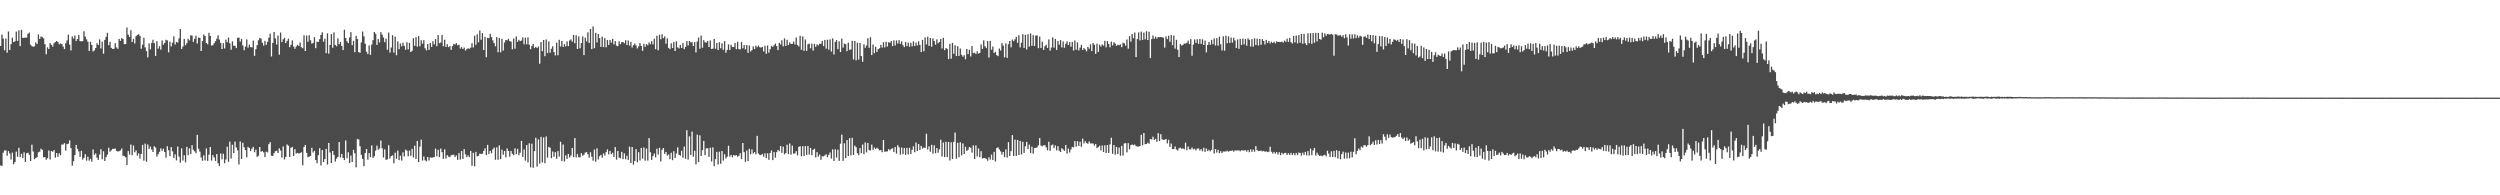 <svg xmlns="http://www.w3.org/2000/svg" width="1920" height="150"><path d="M0 35.317h1v91.713H0zM1 26.510h1v100.932H1zM2 29.647h1v87.602H2zM3 38.529h1v76.969H3zM4 29.575h1v85.980H4zM5 40.474h1v79.118H5zM6 24.144h1v91.907H6zM7 38.410h1v79.496H7zM8 33.905h1v88.609H8zM9 28.950h1v88.251H9zM10 32.295h1v93.847H10zM11 31.733h1v92.782H11zM12 24.202h1v92.220H12zM13 31.379h1v88.937H13zM14 23.332h1v90.215H14zM15 35.454h1v85.245H15zM16 22.838h1v95.240H16zM17 29.137h1v92.138H17zM18 29.041h1v87.940H18zM19 28.839h1v95.498H19zM20 28.939h1v88.801H20zM21 25.969h1v91.268H21zM22 25.013h1v93.872H22zM23 34.237h1v89.433H23zM24 35.433h1v75.653H24zM25 35.910h1v80.463H25zM26 35.532h1v86.727H26zM27 32.538h1v88.798H27zM28 33.817h1v86.883H28zM29 26.446h1v90.526H29zM30 29.913h1v86.576H30zM31 27.999h1v86.161H31zM32 28.526h1v86.521H32zM33 29.513h1v91.319H33zM34 33.912h1v86.729H34zM35 41.698h1v80.956H35zM36 36.342h1v85.138H36zM37 37.706h1v77.874H37zM38 33.083h1v89.411H38zM39 34.470h1v81.523H39zM40 35.802h1v80.799H40zM41 33.312h1v81.998H41zM42 32.302h1v88.715H42zM43 31.510h1v86.058H43zM44 32.381h1v88.142H44zM45 33.986h1v83.772H45zM46 33.387h1v85.853H46zM47 33.819h1v77.214H47zM48 35.694h1v75.279H48zM49 37.703h1v72.219H49zM50 33.251h1v82.418H50zM51 31.010h1v79.664H51zM52 26.628h1v83.732H52zM53 34.267h1v73.489H53zM54 38.760h1v75.018H54zM55 27.959h1v99.319H55zM56 29.667h1v94.164H56zM57 27.279h1v91.847H57zM58 31.555h1v79.732H58zM59 29.987h1v84.323H59zM60 26.827h1v89.443H60zM61 31.546h1v88.902H61zM62 31.787h1v84.091H62zM63 31.554h1v91.001H63zM64 23.997h1v97.222H64zM65 28.112h1v90.248H65zM66 30.271h1v93.134H66zM67 31.985h1v88.350H67zM68 39.092h1v84.312H68zM69 32.086h1v89.861H69zM70 34.520h1v89.610H70zM71 39.530h1v75.246H71zM72 38.687h1v80.200H72zM73 36.863h1v80.998H73zM74 33.251h1v87.858H74zM75 34.554h1v88.254H75zM76 30.238h1v88.442H76zM77 37.207h1v77.418H77zM78 31.974h1v90.362H78zM79 41.203h1v74.950H79zM80 30.605h1v93.056H80zM81 28.282h1v92.350H81zM82 25.209h1v93.522H82zM83 34.690h1v78.750H83zM84 32.108h1v84.414H84zM85 36.758h1v78.707H85zM86 37.599h1v76.717H86zM87 37.417h1v76.967H87zM88 33.159h1v80.881H88zM89 36.398h1v79.463H89zM90 37.473h1v78.890H90zM91 29.871h1v86.247H91zM92 31.361h1v84.149H92zM93 29.220h1v84.858H93zM94 29.990h1v89.638H94zM95 33.892h1v86.052H95zM96 33.918h1v86.790H96zM97 21.161h1v105.599H97zM98 26.618h1v89.395H98zM99 28.373h1v90.313H99zM100 23.268h1v87.742H100zM101 32.185h1v86.998H101zM102 29.935h1v81.820H102zM103 33.401h1v83.561H103zM104 27.772h1v87.791H104zM105 26.825h1v92.673H105zM106 26.293h1v91.475H106zM107 27.478h1v94.326H107zM108 37.414h1v80.826H108zM109 34.277h1v76.960H109zM110 28.969h1v94.402H110zM111 36.355h1v73.923H111zM112 39.269h1v84.968H112zM113 44.068h1v66.901H113zM114 33.346h1v81.085H114zM115 37.909h1v74.640H115zM116 33.058h1v81.722H116zM117 30.499h1v86.259H117zM118 33.161h1v79.125H118zM119 42.901h1v70.404H119zM120 31.654h1v88.687H120zM121 37.315h1v81.179H121zM122 35.444h1v81.137H122zM123 38.138h1v75.836H123zM124 31.095h1v84.697H124zM125 34.277h1v79.924H125zM126 32.960h1v83.835H126zM127 30.560h1v90.547H127zM128 31.051h1v81.301H128zM129 40.169h1v75.246H129zM130 32.035h1v87.822H130zM131 35.688h1v77.273H131zM132 32.739h1v83.460H132zM133 27.882h1v93.536H133zM134 34.193h1v84.332H134zM135 32.217h1v90.985H135zM136 32.695h1v79.914H136zM137 29.499h1v90.768H137zM138 22.271h1v102.650H138zM139 37.590h1v76.377H139zM140 35.737h1v87.548H140zM141 29.895h1v89.314H141zM142 34.695h1v90.022H142zM143 33.172h1v79.560H143zM144 29.798h1v89.405H144zM145 31.038h1v82.910H145zM146 27.116h1v91.272H146zM147 27.337h1v84.190H147zM148 32.154h1v82.902H148zM149 29.799h1v86.498H149zM150 27.389h1v90.256H150zM151 33.383h1v70.194H151zM152 28.826h1v85.416H152zM153 29.106h1v87.331H153zM154 39.157h1v81.783H154zM155 31.605h1v91.859H155zM156 26.479h1v92.811H156zM157 27.676h1v95.554H157zM158 33.021h1v81.015H158zM159 34.016h1v89.522H159zM160 25.202h1v93.557H160zM161 27.610h1v85.277H161zM162 35.043h1v88.301H162zM163 34.683h1v84.482H163zM164 33.162h1v87.775H164zM165 31.629h1v91.951H165zM166 29.761h1v88.585H166zM167 27.098h1v98.228H167zM168 30.409h1v96.992H168zM169 32.981h1v84.867H169zM170 37.657h1v84.711H170zM171 33.153h1v84.930H171zM172 37.202h1v88.189H172zM173 30.458h1v92.004H173zM174 32.460h1v80.163H174zM175 28.821h1v95.380H175zM176 33.304h1v75.441H176zM177 38.194h1v83.543H177zM178 31.812h1v79.331H178zM179 35.141h1v82.409H179zM180 35.166h1v73.510H180zM181 36.990h1v76.306H181zM182 29.104h1v86.422H182zM183 28.816h1v97.493H183zM184 31.925h1v76.713H184zM185 29.843h1v92.234H185zM186 34.925h1v74.675H186zM187 38.589h1v74.576H187zM188 35.779h1v79.487H188zM189 30.235h1v90.606H189zM190 36.594h1v76.183H190zM191 34.306h1v79.349H191zM192 36.158h1v79.878H192zM193 36.393h1v77.781H193zM194 31.204h1v81.665H194zM195 42.868h1v74.093H195zM196 37.711h1v77.210H196zM197 34.639h1v85.846H197zM198 30.914h1v88.641H198zM199 29.116h1v83.776H199zM200 29.713h1v86.787H200zM201 32.816h1v83.273H201zM202 35.032h1v82.019H202zM203 31.335h1v89.315H203zM204 34.404h1v82.089H204zM205 32.111h1v84.975H205zM206 28.990h1v81.750H206zM207 25.791h1v83.403H207zM208 43.364h1v76.174H208zM209 32.954h1v86.849H209zM210 24.596h1v93.038H210zM211 29.530h1v86.607H211zM212 34.204h1v81.503H212zM213 27.322h1v90.145H213zM214 41.965h1v71.956H214zM215 24.986h1v90.606H215zM216 32.298h1v88.676H216zM217 30.196h1v82.230H217zM218 29.004h1v93.474H218zM219 33.080h1v87.406H219zM220 31.397h1v79.567H220zM221 29.630h1v82.260H221zM222 36.264h1v84.335H222zM223 34.426h1v79.106H223zM224 31.013h1v81.828H224zM225 35.755h1v84.078H225zM226 37.503h1v77.090H226zM227 35.663h1v82.312H227zM228 34.385h1v83.019H228zM229 35.331h1v82.671H229zM230 32.601h1v84.906H230zM231 36.300h1v80.635H231zM232 37.084h1v89.890H232zM233 27.114h1v85.802H233zM234 39.164h1v72.156H234zM235 27.295h1v90.050H235zM236 32.121h1v88.590H236zM237 27.069h1v93.182H237zM238 30.911h1v88.805H238zM239 33.537h1v79.978H239zM240 32.897h1v84.232H240zM241 28.562h1v87.309H241zM242 36.995h1v85.909H242zM243 32.076h1v93.253H243zM244 32.200h1v86.937H244zM245 30.099h1v83.774H245zM246 26.816h1v100.223H246zM247 24.764h1v90.505H247zM248 32.051h1v92.356H248zM249 29.704h1v92.471H249zM250 40.798h1v73.554H250zM251 25.624h1v100.738H251zM252 41.218h1v68.578H252zM253 34.526h1v82.626H253zM254 26.151h1v99.044H254zM255 36.678h1v79.289H255zM256 24.896h1v94.115H256zM257 34.481h1v89.601H257zM258 35.461h1v86.322H258zM259 29.480h1v91.034H259zM260 33.938h1v75.153H260zM261 32.238h1v88.624H261zM262 35.278h1v82.936H262zM263 38.475h1v82.821H263zM264 22.832h1v100.164H264zM265 29.192h1v78.674H265zM266 31.773h1v89.710H266zM267 33.064h1v83.894H267zM268 28.779h1v96.428H268zM269 24.715h1v94.805H269zM270 34.688h1v89.718H270zM271 31.370h1v83.752H271zM272 40.094h1v77.627H272zM273 27.547h1v100.962H273zM274 29.983h1v76.710H274zM275 40.011h1v67.154H275zM276 40.525h1v71.883H276zM277 32.538h1v86.405H277zM278 24.225h1v97.822H278zM279 27.894h1v99.748H279zM280 33.578h1v83.933H280zM281 39.719h1v74.721H281zM282 41.535h1v81.090H282zM283 34.865h1v82.703H283zM284 42.090h1v78.667H284zM285 34.222h1v77.420H285zM286 30.887h1v90.361H286zM287 24.516h1v95.504H287zM288 25.931h1v89.806H288zM289 34.506h1v77.301H289zM290 30.016h1v84.974H290zM291 32.549h1v81.476H291zM292 24.693h1v83.247H292zM293 26.667h1v87.312H293zM294 28.845h1v92.107H294zM295 32.405h1v82.327H295zM296 29.724h1v93.044H296zM297 38.227h1v84.141H297zM298 24.978h1v86.513H298zM299 40.393h1v81.295H299zM300 36.516h1v83.337H300zM301 27.021h1v92.254H301zM302 40.413h1v84.979H302zM303 28.129h1v89.174H303zM304 42.405h1v79.586H304zM305 31.776h1v83.880H305zM306 37.772h1v85.279H306zM307 33.390h1v86.177H307zM308 35.601h1v87.764H308zM309 32.842h1v84.196H309zM310 35.266h1v84.964H310zM311 38.264h1v76.694H311zM312 32.448h1v83.242H312zM313 37.885h1v82.187H313zM314 32.916h1v82.767H314zM315 39.956h1v79.686H315zM316 39.022h1v75.253H316zM317 29.314h1v91.595H317zM318 35.156h1v76.780H318zM319 28.570h1v93.568H319zM320 35.866h1v72.434H320zM321 27.678h1v96.790H321zM322 35.527h1v77.044H322zM323 30.886h1v76.308H323zM324 33.541h1v89.724H324zM325 30.821h1v89.420H325zM326 37.130h1v85.973H326zM327 38.700h1v85.260H327zM328 33.773h1v86.820H328zM329 38.336h1v84.878H329zM330 33.041h1v87.832H330zM331 35.985h1v85.163H331zM332 31.568h1v89.415H332zM333 34.108h1v86.459H333zM334 30.059h1v84.093H334zM335 35.507h1v84.536H335zM336 26.884h1v88.164H336zM337 33.158h1v87.581H337zM338 32.666h1v81.468H338zM339 26.843h1v90.056H339zM340 35.459h1v86.515H340zM341 30.526h1v84.217H341zM342 36.105h1v85.623H342zM343 33.966h1v85.220H343zM344 36.208h1v84.105H344zM345 35.375h1v85.346H345zM346 38.323h1v80.948H346zM347 35.416h1v83.545H347zM348 33.673h1v85.173H348zM349 34.227h1v86.364H349zM350 33.086h1v86.319H350zM351 34.746h1v88.055H351zM352 34.350h1v83.233H352zM353 37.285h1v85.299H353zM354 36.204h1v79.804H354zM355 37.641h1v84.442H355zM356 36.570h1v77.969H356zM357 38.832h1v79.720H357zM358 37.810h1v82.849H358zM359 37.033h1v82.199H359zM360 37.488h1v83.213H360zM361 36.603h1v79.330H361zM362 33.219h1v94.098H362zM363 36.459h1v80.871H363zM364 27.390h1v100.306H364zM365 34.363h1v82.285H365zM366 26.350h1v93.789H366zM367 32.437h1v87.249H367zM368 23.377h1v94.574H368zM369 30.515h1v87.802H369zM370 25.440h1v92.624H370zM371 38.384h1v77.569H371zM372 28.338h1v85.568H372zM373 43.915h1v75.159H373zM374 29.027h1v82.255H374zM375 29.355h1v88.969H375zM376 25.952h1v89.907H376zM377 28.448h1v89.257H377zM378 31.028h1v83.650H378zM379 33.072h1v80.268H379zM380 35.514h1v87.158H380zM381 28.514h1v84.615H381zM382 40.141h1v82.611H382zM383 29.224h1v82.371H383zM384 40.171h1v82.027H384zM385 29.787h1v85.133H385zM386 38.859h1v79.995H386zM387 32.686h1v83.303H387zM388 30.679h1v90.225H388zM389 30.989h1v83.053H389zM390 29.811h1v86.166H390zM391 31.504h1v88.816H391zM392 32.019h1v83.965H392zM393 37.846h1v80.263H393zM394 29.596h1v89.587H394zM395 37.400h1v76.556H395zM396 28.002h1v90.444H396zM397 32.173h1v82.088H397zM398 30.564h1v88.584H398zM399 31.602h1v85.650H399zM400 31.155h1v77.096H400zM401 28.695h1v91.896H401zM402 34.027h1v80.776H402zM403 28.959h1v94.436H403zM404 34.069h1v77.349H404zM405 28.723h1v96.019H405zM406 34.330h1v75.765H406zM407 37.804h1v90.724H407zM408 35.341h1v75.010H408zM409 33.807h1v95.085H409zM410 36.930h1v79.156H410zM411 35.960h1v69.797H411zM412 36.929h1v91.020H412zM413 35.664h1v71.380H413zM414 48.931h1v76.728H414zM415 32.270h1v72.828H415zM416 39.306h1v85.394H416zM417 30.669h1v74.880H417zM418 43.147h1v82.199H418zM419 30.328h1v74.461H419zM420 40.797h1v80.307H420zM421 31.772h1v81.016H421zM422 40.426h1v73.073H422zM423 37.429h1v84.045H423zM424 35.537h1v80.855H424zM425 39.954h1v80.493H425zM426 42.528h1v74.371H426zM427 32.798h1v89.177H427zM428 42.420h1v73.633H428zM429 30.544h1v89.706H429zM430 35.727h1v73.106H430zM431 31.473h1v92.207H431zM432 36.061h1v74.919H432zM433 33.908h1v90.128H433zM434 35.637h1v83.641H434zM435 31.809h1v90.254H435zM436 35.392h1v82.834H436zM437 31.066h1v89.877H437zM438 30.245h1v89.151H438zM439 31.976h1v81.735H439zM440 26.904h1v93.798H440zM441 33.248h1v72.715H441zM442 27.102h1v93.808H442zM443 37.650h1v80.706H443zM444 27.933h1v92.833H444zM445 37.045h1v83.716H445zM446 33.030h1v84.640H446zM447 28.006h1v91.565H447zM448 42.352h1v76.499H448zM449 28.904h1v88.275H449zM450 31.822h1v84.973H450zM451 24.815h1v93.594H451zM452 32.985h1v88.108H452zM453 22.239h1v94.701H453zM454 37.733h1v82.582H454zM455 20.289h1v103.155H455zM456 36.992h1v77.890H456zM457 25.169h1v98.976H457zM458 32.596h1v81.376H458zM459 26.092h1v96.397H459zM460 29.264h1v90.756H460zM461 36.008h1v82.908H461zM462 28.172h1v92.932H462zM463 36.220h1v81.626H463zM464 29.302h1v90.193H464zM465 36.344h1v80.532H465zM466 30.793h1v83.964H466zM467 34.533h1v84.047H467zM468 30.766h1v85.171H468zM469 32.722h1v85.757H469zM470 29.826h1v87.457H470zM471 34.095h1v86.414H471zM472 31.545h1v81.389H472zM473 35.075h1v87.491H473zM474 35.475h1v80.488H474zM475 31.757h1v89.321H475zM476 33.897h1v87.683H476zM477 32.314h1v84.313H477zM478 32.321h1v89.895H478zM479 33.238h1v84.582H479zM480 30.859h1v91.450H480zM481 34.558h1v85.037H481zM482 31.117h1v91.702H482zM483 34.998h1v77.667H483zM484 32.170h1v93.036H484zM485 36.478h1v76.437H485zM486 34.665h1v91.804H486zM487 33.412h1v90.189H487zM488 34.914h1v79.650H488zM489 37.149h1v87.450H489zM490 35.576h1v81.303H490zM491 33.018h1v90.269H491zM492 35.219h1v78.399H492zM493 39.037h1v82.831H493zM494 33.620h1v79.620H494zM495 35.976h1v87.425H495zM496 33.901h1v80.183H496zM497 34.759h1v88.558H497zM498 32.553h1v73.459H498zM499 33.929h1v82.994H499zM500 31.580h1v91.185H500zM501 34.141h1v85.773H501zM502 29.728h1v88.204H502zM503 37.767h1v83.063H503zM504 27.462h1v86.696H504zM505 38.583h1v80.086H505zM506 26.648h1v86.867H506zM507 30.161h1v93.920H507zM508 26.303h1v88.727H508zM509 29.315h1v84.367H509zM510 27.955h1v90.218H510zM511 33.551h1v83.146H511zM512 29.437h1v90.088H512zM513 36.701h1v82.006H513zM514 37.743h1v84.534H514zM515 33.275h1v84.085H515zM516 36.863h1v86.173H516zM517 32.201h1v83.922H517zM518 39.167h1v82.190H518zM519 31.725h1v86.141H519zM520 36.393h1v76.754H520zM521 37.194h1v81.748H521zM522 34.497h1v85.054H522zM523 36.836h1v78.975H523zM524 33.073h1v88.098H524zM525 37.743h1v74.864H525zM526 35.981h1v85.997H526zM527 31.593h1v68.444H527zM528 34.934h1v87.621H528zM529 31.492h1v73.276H529zM530 32.495h1v86.478H530zM531 32.407h1v68.675H531zM532 35.345h1v84.951H532zM533 32.283h1v83.552H533zM534 40.246h1v85.988H534zM535 31.871h1v71.533H535zM536 28.827h1v95.599H536zM537 37.435h1v66.491H537zM538 27.277h1v92.498H538zM539 36.612h1v78.665H539zM540 30.872h1v77.348H540zM541 32.459h1v86.687H541zM542 32.682h1v81.313H542zM543 31.450h1v82.353H543zM544 36.148h1v84.332H544zM545 31.051h1v82.402H545zM546 37.584h1v86.456H546zM547 37.321h1v75.891H547zM548 29.892h1v97.695H548zM549 37.440h1v84.842H549zM550 33.012h1v83.624H550zM551 38.398h1v87.897H551zM552 32.459h1v84.025H552zM553 37.068h1v88.739H553zM554 33.221h1v82.821H554zM555 38.265h1v85.078H555zM556 31.578h1v86.883H556zM557 40.475h1v81.225H557zM558 38.301h1v82.005H558zM559 34.075h1v77.866H559zM560 38.396h1v81.920H560zM561 34.363h1v84.635H561zM562 36.027h1v84.782H562zM563 36.122h1v82.919H563zM564 33.096h1v86.477H564zM565 37.761h1v81.319H565zM566 32.070h1v88.280H566zM567 37.741h1v81.916H567zM568 37.917h1v79.735H568zM569 32.308h1v89.839H569zM570 37.068h1v72.738H570zM571 34.570h1v82.252H571zM572 37.888h1v86.353H572zM573 34.548h1v81.046H573zM574 40.571h1v83.174H574zM575 34.992h1v79.301H575zM576 39.518h1v78.903H576zM577 38.427h1v76.306H577zM578 35.686h1v82.226H578zM579 37.690h1v79.085H579zM580 35.057h1v83.486H580zM581 36.275h1v68.095H581zM582 34.949h1v82.952H582zM583 36.239h1v82.741H583zM584 36.564h1v82.637H584zM585 36.016h1v82.138H585zM586 39.545h1v80.769H586zM587 35.107h1v82.605H587zM588 41.295h1v80.207H588zM589 34.945h1v82.822H589zM590 40.457h1v82.278H590zM591 37.764h1v79.728H591zM592 35.217h1v80.337H592zM593 36.015h1v86.944H593zM594 34.776h1v82.024H594zM595 33.477h1v87.554H595zM596 35.400h1v81.470H596zM597 38.493h1v76.672H597zM598 32.902h1v83.218H598zM599 34.163h1v77.956H599zM600 30.970h1v86.448H600zM601 35.659h1v77.003H601zM602 29.508h1v89.083H602zM603 35.281h1v82.258H603zM604 30.550h1v80.586H604zM605 34.621h1v83.740H605zM606 32.558h1v77.628H606zM607 33.720h1v85.077H607zM608 33.643h1v78.160H608zM609 31.876h1v86.125H609zM610 34.081h1v83.738H610zM611 28.781h1v87.304H611zM612 34.586h1v84.747H612zM613 35.691h1v77.122H613zM614 27.490h1v84.810H614zM615 38.255h1v81.769H615zM616 27.969h1v84.310H616zM617 39.070h1v80.721H617zM618 30.326h1v81.917H618zM619 39.077h1v79.931H619zM620 33.985h1v78.135H620zM621 33.481h1v85.223H621zM622 37.090h1v76.521H622zM623 33.500h1v85.656H623zM624 38.844h1v76.250H624zM625 33.671h1v80.574H625zM626 36.000h1v84.881H626zM627 34.112h1v82.732H627zM628 34.855h1v85.436H628zM629 33.593h1v85.103H629zM630 33.618h1v89.119H630zM631 31.409h1v88.641H631zM632 35.399h1v84.642H632zM633 30.656h1v88.752H633zM634 37.396h1v81.095H634zM635 30.496h1v90.229H635zM636 38.100h1v80.783H636zM637 30.237h1v86.832H637zM638 39.556h1v82.172H638zM639 29.494h1v85.249H639zM640 41.806h1v81.852H640zM641 32.133h1v82.505H641zM642 30.810h1v90.248H642zM643 37.772h1v77.193H643zM644 31.749h1v91.865H644zM645 39.990h1v70.332H645zM646 29.659h1v73.783H646zM647 36.562h1v86.992H647zM648 33.471h1v76.613H648zM649 33.970h1v87.492H649zM650 39.307h1v68.270H650zM651 32.734h1v87.084H651zM652 38.286h1v67.802H652zM653 37.924h1v81.425H653zM654 31.314h1v74.506H654zM655 45.670h1v73.339H655zM656 31.460h1v80.345H656zM657 46.336h1v66.771H657zM658 32.802h1v84.873H658zM659 45.752h1v73.424H659zM660 32.994h1v80.738H660zM661 43.062h1v74.616H661zM662 47.457h1v63.537H662zM663 34.030h1v84.383H663zM664 36.655h1v72.753H664zM665 34.902h1v82.146H665zM666 29.317h1v80.484H666zM667 36.709h1v78.544H667zM668 28.552h1v87.049H668zM669 42.297h1v68.830H669zM670 34.206h1v80.839H670zM671 40.781h1v72.522H671zM672 35.931h1v78.541H672zM673 39.892h1v73.577H673zM674 37.727h1v76.531H674zM675 37.074h1v78.427H675zM676 34.436h1v80.794H676zM677 36.487h1v80.382H677zM678 32.419h1v75.034H678zM679 36.410h1v80.181H679zM680 32.062h1v84.330H680zM681 35.749h1v80.462H681zM682 32.442h1v82.104H682zM683 32.856h1v82.646H683zM684 31.452h1v82.878H684zM685 35.419h1v78.469H685zM686 31.012h1v85.780H686zM687 34.909h1v78.008H687zM688 31.049h1v86.921H688zM689 33.430h1v78.010H689zM690 30.834h1v82.286H690zM691 33.675h1v85.040H691zM692 31.744h1v81.537H692zM693 34.733h1v83.681H693zM694 36.217h1v77.436H694zM695 32.289h1v86.636H695zM696 35.413h1v78.152H696zM697 32.776h1v85.793H697zM698 35.877h1v77.585H698zM699 32.847h1v85.469H699zM700 35.589h1v79.443H700zM701 31.762h1v80.638H701zM702 35.338h1v81.604H702zM703 32.650h1v76.825H703zM704 34.897h1v81.122H704zM705 31.754h1v78.865H705zM706 34.532h1v80.730H706zM707 39.962h1v72.104H707zM708 30.609h1v83.533H708zM709 39.385h1v73.996H709zM710 28.647h1v84.939H710zM711 34.054h1v68.675H711zM712 28.159h1v86.643H712zM713 35.242h1v77.120H713zM714 29.201h1v87.333H714zM715 35.859h1v75.341H715zM716 29.489h1v88.528H716zM717 31.504h1v80.121H717zM718 34.340h1v83.380H718zM719 30.242h1v83.469H719zM720 33.212h1v84.030H720zM721 32.252h1v82.409H721zM722 29.970h1v77.339H722zM723 37.225h1v83.000H723zM724 29.027h1v80.425H724zM725 38.523h1v82.066H725zM726 36.932h1v71.945H726zM727 37.530h1v83.111H727zM728 45.432h1v63.625H728zM729 33.677h1v89.559H729zM730 45.112h1v64.162H730zM731 32.902h1v89.286H731zM732 41.272h1v67.674H732zM733 34.774h1v67.029H733zM734 43.057h1v78.813H734zM735 35.461h1v74.235H735zM736 42.982h1v77.811H736zM737 37.299h1v71.920H737zM738 41.990h1v77.350H738zM739 43.575h1v66.588H739zM740 42.384h1v75.888H740zM741 45.536h1v67.157H741zM742 37.620h1v78.358H742zM743 41.554h1v73.465H743zM744 38.271h1v74.631H744zM745 43.375h1v70.147H745zM746 35.353h1v81.888H746zM747 40.861h1v70.804H747zM748 40.423h1v81.753H748zM749 41.538h1v70.117H749zM750 39.354h1v80.864H750zM751 41.145h1v72.863H751zM752 40.588h1v80.123H752zM753 34.116h1v81.981H753zM754 37.533h1v84.197H754zM755 30.975h1v90.398H755zM756 35.495h1v85.809H756zM757 36.977h1v85.077H757zM758 31.554h1v91.875H758zM759 44.188h1v76.592H759zM760 31.400h1v91.224H760zM761 38.199h1v80.547H761zM762 35.728h1v87.154H762zM763 40.761h1v75.874H763zM764 39.797h1v84.189H764zM765 42.324h1v71.436H765zM766 43.097h1v69.988H766zM767 37.248h1v77.522H767zM768 38.794h1v77.484H768zM769 33.096h1v85.596H769zM770 35.001h1v81.754H770zM771 44.032h1v76.647H771zM772 33.331h1v81.349H772zM773 44.457h1v76.590H773zM774 33.926h1v75.251H774zM775 31.485h1v88.320H775zM776 36.334h1v79.759H776zM777 30.372h1v73.394H777zM778 31.588h1v88.232H778zM779 30.214h1v77.043H779zM780 28.298h1v91.444H780zM781 32.882h1v74.630H781zM782 27.009h1v92.090H782zM783 36.417h1v71.798H783zM784 32.759h1v85.850H784zM785 26.278h1v82.618H785zM786 36.795h1v80.663H786zM787 26.749h1v85.600H787zM788 37.977h1v71.003H788zM789 26.341h1v88.132H789zM790 35.812h1v75.261H790zM791 25.729h1v91.819H791zM792 35.246h1v77.384H792zM793 26.961h1v91.051H793zM794 35.305h1v78.518H794zM795 27.291h1v86.256H795zM796 27.206h1v85.934H796zM797 37.004h1v74.621H797zM798 28.033h1v78.071H798zM799 36.823h1v75.020H799zM800 32.012h1v80.295H800zM801 38.374h1v73.262H801zM802 35.457h1v76.021H802zM803 34.420h1v78.785H803zM804 36.815h1v78.633H804zM805 30.237h1v78.626H805zM806 38.841h1v76.961H806zM807 36.491h1v75.141H807zM808 28.787h1v82.232H808zM809 36.593h1v77.182H809zM810 29.905h1v81.795H810zM811 38.348h1v77.134H811zM812 31.499h1v80.767H812zM813 34.317h1v81.472H813zM814 30.771h1v85.967H814zM815 36.399h1v77.488H815zM816 31.780h1v83.007H816zM817 36.635h1v79.193H817zM818 33.581h1v77.763H818zM819 31.782h1v86.182H819zM820 34.567h1v79.512H820zM821 32.417h1v84.658H821zM822 35.870h1v78.941H822zM823 32.134h1v80.674H823zM824 38.793h1v74.458H824zM825 31.066h1v77.274H825zM826 38.177h1v74.454H826zM827 32.488h1v75.974H827zM828 38.763h1v73.368H828zM829 36.610h1v72.260H829zM830 34.518h1v78.224H830zM831 38.329h1v68.160H831zM832 36.938h1v73.227H832zM833 38.036h1v70.399H833zM834 39.424h1v70.456H834zM835 35.999h1v74.427H835zM836 37.355h1v71.271H836zM837 34.025h1v76.172H837zM838 39.194h1v70.944H838zM839 33.088h1v77.129H839zM840 34.300h1v77.503H840zM841 41.376h1v69.172H841zM842 33.527h1v80.225H842zM843 39.839h1v73.120H843zM844 34.281h1v77.616H844zM845 35.717h1v79.786H845zM846 34.104h1v77.649H846zM847 35.070h1v81.695H847zM848 31.326h1v80.268H848zM849 36.344h1v81.137H849zM850 31.564h1v79.796H850zM851 33.769h1v83.700H851zM852 36.291h1v74.544H852zM853 31.940h1v73.845H853zM854 34.916h1v83.221H854zM855 32.506h1v78.865H855zM856 33.514h1v85.270H856zM857 35.231h1v77.620H857zM858 34.356h1v83.946H858zM859 34.695h1v78.656H859zM860 34.071h1v85.520H860zM861 36.231h1v75.772H861zM862 32.736h1v86.788H862zM863 33.354h1v76.828H863zM864 35.003h1v74.934H864zM865 30.288h1v86.776H865zM866 37.391h1v72.560H866zM867 27.735h1v86.911H867zM868 31.994h1v79.496H868zM869 26.082h1v84.835H869zM870 29.333h1v82.208H870zM871 24.970h1v86.022H871zM872 43.808h1v68.421H872zM873 30.008h1v82.564H873zM874 24.896h1v87.699H874zM875 31.027h1v81.111H875zM876 24.251h1v79.239H876zM877 30.684h1v80.912H877zM878 24.973h1v77.167H878zM879 30.210h1v80.534H879zM880 24.026h1v86.540H880zM881 30.722h1v78.846H881zM882 24.372h1v86.018H882zM883 44.611h1v62.153H883zM884 30.072h1v77.108H884zM885 27.230h1v77.729H885zM886 29.753h1v77.688H886zM887 28.094h1v78.551H887zM888 29.647h1v79.244H888zM889 28.436h1v73.831H889zM890 28.550h1v79.785H890zM891 28.424h1v74.664H891zM892 28.639h1v78.432H892zM893 28.974h1v78.454H893zM894 36.537h1v70.761H894zM895 27.947h1v78.754H895zM896 30.034h1v80.119H896zM897 27.435h1v79.954H897zM898 32.070h1v80.775H898zM899 26.827h1v83.393H899zM900 34.685h1v79.840H900zM901 27.347h1v87.132H901zM902 37.363h1v75.108H902zM903 30.548h1v84.308H903zM904 38.181h1v77.423H904zM905 43.841h1v70.092H905zM906 33.843h1v79.574H906zM907 34.974h1v79.294H907zM908 34.438h1v79.518H908zM909 33.427h1v81.240H909zM910 33.468h1v76.118H910zM911 32.916h1v82.453H911zM912 31.164h1v81.365H912zM913 33.823h1v80.840H913zM914 30.070h1v84.690H914zM915 42.828h1v70.496H915zM916 34.245h1v80.518H916zM917 30.302h1v83.993H917zM918 32.913h1v82.627H918zM919 30.144h1v83.959H919zM920 33.666h1v80.295H920zM921 29.930h1v85.693H921zM922 33.749h1v80.730H922zM923 30.230h1v85.977H923zM924 34.520h1v78.923H924zM925 31.162h1v85.535H925zM926 40.249h1v73.815H926zM927 34.504h1v81.492H927zM928 32.219h1v82.816H928zM929 34.406h1v81.869H929zM930 30.612h1v84.507H930zM931 33.948h1v73.330H931zM932 29.547h1v88.329H932zM933 34.994h1v79.511H933zM934 29.351h1v87.836H934zM935 35.059h1v79.996H935zM936 28.208h1v89.431H936zM937 34.003h1v82.108H937zM938 38.771h1v78.776H938zM939 27.928h1v88.382H939zM940 38.936h1v77.448H940zM941 27.436h1v88.899H941zM942 33.173h1v82.570H942zM943 27.928h1v88.536H943zM944 32.903h1v82.975H944zM945 28.799h1v87.136H945zM946 32.694h1v82.837H946zM947 29.051h1v87.417H947zM948 31.074h1v84.451H948zM949 36.800h1v78.785H949zM950 30.276h1v85.226H950zM951 37.472h1v77.969H951zM952 29.868h1v86.362H952zM953 34.504h1v80.906H953zM954 29.660h1v85.864H954zM955 34.051h1v81.543H955zM956 29.916h1v85.404H956zM957 35.070h1v81.427H957zM958 29.439h1v85.819H958zM959 30.564h1v86.315H959zM960 35.728h1v78.996H960zM961 30.056h1v86.596H961zM962 35.857h1v79.048H962zM963 29.419h1v87.098H963zM964 34.568h1v77.662H964zM965 29.711h1v85.466H965zM966 34.893h1v81.107H966zM967 29.909h1v85.964H967zM968 34.389h1v81.282H968zM969 30.045h1v86.282H969zM970 31.470h1v84.379H970zM971 34.130h1v82.396H971zM972 30.616h1v85.617H972zM973 32.954h1v83.865H973zM974 31.427h1v85.050H974zM975 33.310h1v79.377H975zM976 31.983h1v84.576H976zM977 33.043h1v84.864H977zM978 32.045h1v84.612H978zM979 33.320h1v84.684H979zM980 31.746h1v85.103H980zM981 32.274h1v86.417H981zM982 32.140h1v84.800H982zM983 32.334h1v86.859H983zM984 31.949h1v85.342H984zM985 32.736h1v85.715H985zM986 31.188h1v86.339H986zM987 32.103h1v85.319H987zM988 29.659h1v89.323H988zM989 32.178h1v85.474H989zM990 29.071h1v89.904H990zM991 32.391h1v85.005H991zM992 33.398h1v85.757H992zM993 27.534h1v90.166H993zM994 32.582h1v86.713H994zM995 27.242h1v90.214H995zM996 33.280h1v85.835H996zM997 26.959h1v90.172H997zM998 32.854h1v84.598H998zM999 26.090h1v93.401H999zM1000 33.598h1v83.634H1000zM1001 26.028h1v92.930H1001zM1002 33.242h1v83.374H1002zM1003 34.617h1v84.697H1003zM1004 25.600h1v90.455H1004zM1005 33.253h1v86.271H1005zM1006 25.502h1v88.651H1006zM1007 33.621h1v85.577H1007zM1008 25.387h1v90.181H1008zM1009 32.830h1v80.771H1009zM1010 25.215h1v94.226H1010zM1011 31.755h1v85.505H1011zM1012 25.291h1v93.595H1012zM1013 29.907h1v89.873H1013zM1014 30.518h1v88.908H1014zM1015 25.113h1v94.906H1015zM1016 28.613h1v90.702H1016zM1017 25.608h1v93.293H1017zM1018 27.420h1v92.704H1018zM1019 26.118h1v89.629H1019zM1020 26.299h1v91.693H1020zM1021 26.517h1v94.022H1021zM1022 26.057h1v90.190H1022zM1023 26.660h1v94.040H1023zM1024 42.827h1v73.106H1024zM1025 26.284h1v94.471H1025zM1026 26.533h1v88.868H1026zM1027 27.297h1v94.437H1027zM1028 27.165h1v88.745H1028zM1029 26.974h1v95.359H1029zM1030 28.207h1v90.166H1030zM1031 27.032h1v89.462H1031zM1032 29.391h1v92.401H1032zM1033 26.317h1v90.766H1033zM1034 28.723h1v93.051H1034zM1035 34.996h1v82.192H1035zM1036 26.351h1v95.148H1036zM1037 29.701h1v86.806H1037zM1038 26.367h1v94.453H1038zM1039 29.533h1v87.063H1039zM1040 26.309h1v79.858H1040zM1041 29.307h1v89.190H1041zM1042 27.086h1v88.800H1042zM1043 28.921h1v85.123H1043zM1044 27.412h1v87.864H1044zM1045 28.026h1v84.579H1045zM1046 34.481h1v78.927H1046zM1047 28.281h1v83.269H1047zM1048 27.830h1v83.762H1048zM1049 29.155h1v83.534H1049zM1050 26.504h1v84.849H1050zM1051 30.013h1v74.699H1051zM1052 26.871h1v84.685H1052zM1053 31.741h1v78.753H1053zM1054 27.010h1v81.811H1054zM1055 33.223h1v78.078H1055zM1056 27.452h1v80.266H1056zM1057 39.841h1v71.174H1057zM1058 33.856h1v73.607H1058zM1059 27.792h1v82.871H1059zM1060 35.641h1v72.029H1060zM1061 27.823h1v82.424H1061zM1062 38.012h1v65.122H1062zM1063 28.428h1v76.530H1063zM1064 35.314h1v72.392H1064zM1065 28.784h1v74.334H1065zM1066 33.390h1v72.492H1066zM1067 29.852h1v73.546H1067zM1068 34.076h1v71.289H1068zM1069 32.102h1v73.563H1069zM1070 30.232h1v75.288H1070zM1071 30.497h1v74.621H1071zM1072 31.333h1v72.985H1072zM1073 30.525h1v72.422H1073zM1074 32.270h1v72.876H1074zM1075 29.949h1v72.239H1075zM1076 33.617h1v72.134H1076zM1077 30.314h1v76.602H1077zM1078 35.445h1v70.176H1078zM1079 42.245h1v66.115H1079zM1080 30.104h1v75.469H1080zM1081 37.181h1v70.841H1081zM1082 30.853h1v76.220H1082zM1083 38.595h1v71.768H1083zM1084 33.158h1v76.673H1084zM1085 40.806h1v68.345H1085zM1086 33.482h1v78.008H1086zM1087 42.589h1v62.047H1087zM1088 35.348h1v73.229H1088zM1089 44.192h1v69.631H1089zM1090 43.377h1v63.866H1090zM1091 35.196h1v78.621H1091zM1092 44.639h1v61.983H1092zM1093 36.477h1v79.034H1093zM1094 46.770h1v58.637H1094zM1095 37.587h1v77.123H1095zM1096 45.308h1v60.537H1096zM1097 38.187h1v76.287H1097zM1098 45.298h1v67.061H1098zM1099 39.811h1v65.706H1099zM1100 47.527h1v67.872H1100zM1101 42.373h1v62.276H1101zM1102 40.122h1v76.141H1102zM1103 43.709h1v62.263H1103zM1104 42.077h1v74.419H1104zM1105 42.663h1v63.029H1105zM1106 43.055h1v73.403H1106zM1107 41.140h1v67.270H1107zM1108 43.730h1v73.391H1108zM1109 41.074h1v70.606H1109zM1110 45.306h1v64.427H1110zM1111 52.977h1v61.272H1111zM1112 39.501h1v72.466H1112zM1113 46.528h1v66.662H1113zM1114 39.422h1v74.689H1114zM1115 38.875h1v70.892H1115zM1116 38.423h1v75.251H1116zM1117 38.539h1v71.646H1117zM1118 38.613h1v76.941H1118zM1119 36.330h1v74.102H1119zM1120 38.374h1v72.620H1120zM1121 36.511h1v78.701H1121zM1122 54.806h1v58.867H1122zM1123 34.209h1v82.408H1123zM1124 49.738h1v63.544H1124zM1125 38.334h1v79.296H1125zM1126 33.797h1v81.410H1126zM1127 37.843h1v80.357H1127zM1128 32.268h1v80.148H1128zM1129 39.118h1v80.894H1129zM1130 32.755h1v77.916H1130zM1131 38.796h1v76.966H1131zM1132 32.911h1v87.499H1132zM1133 45.207h1v68.236H1133zM1134 32.531h1v88.060H1134zM1135 45.776h1v66.388H1135zM1136 41.734h1v77.740H1136zM1137 32.733h1v81.319H1137zM1138 42.215h1v79.648H1138zM1139 32.206h1v84.427H1139zM1140 43.847h1v78.793H1140zM1141 32.719h1v78.869H1141zM1142 40.068h1v75.831H1142zM1143 32.349h1v90.987H1143zM1144 41.189h1v74.764H1144zM1145 33.777h1v88.387H1145zM1146 40.990h1v73.753H1146zM1147 40.926h1v78.910H1147zM1148 35.128h1v80.702H1148zM1149 40.057h1v79.041H1149zM1150 35.986h1v82.626H1150zM1151 36.478h1v80.699H1151zM1152 37.107h1v82.235H1152zM1153 36.980h1v79.666H1153zM1154 36.523h1v81.411H1154zM1155 34.953h1v84.179H1155zM1156 38.078h1v80.985H1156zM1157 33.938h1v83.501H1157zM1158 40.638h1v78.818H1158zM1159 36.845h1v81.482H1159zM1160 33.989h1v85.034H1160zM1161 36.104h1v81.851H1161zM1162 34.904h1v82.367H1162zM1163 37.858h1v82.140H1163zM1164 35.110h1v84.021H1164zM1165 38.065h1v79.838H1165zM1166 34.802h1v87.422H1166zM1167 40.105h1v77.682H1167zM1168 35.492h1v86.426H1168zM1169 39.561h1v79.117H1169zM1170 38.490h1v83.841H1170zM1171 34.674h1v84.623H1171zM1172 37.353h1v83.550H1172zM1173 33.508h1v87.411H1173zM1174 37.790h1v82.150H1174zM1175 33.253h1v87.182H1175zM1176 39.140h1v82.435H1176zM1177 33.620h1v86.752H1177zM1178 41.853h1v77.987H1178zM1179 33.010h1v87.836H1179zM1180 36.579h1v81.872H1180zM1181 40.791h1v80.978H1181zM1182 33.522h1v82.549H1182zM1183 38.288h1v83.028H1183zM1184 35.422h1v80.408H1184zM1185 38.774h1v82.130H1185zM1186 35.406h1v79.652H1186zM1187 39.400h1v76.976H1187zM1188 34.877h1v83.807H1188zM1189 43.388h1v71.874H1189zM1190 33.906h1v82.630H1190zM1191 39.552h1v75.068H1191zM1192 43.364h1v72.370H1192zM1193 34.287h1v78.145H1193zM1194 42.683h1v71.486H1194zM1195 35.171h1v80.962H1195zM1196 42.705h1v71.693H1196zM1197 35.061h1v79.453H1197zM1198 41.427h1v74.042H1198zM1199 35.343h1v79.620H1199zM1200 40.111h1v76.437H1200zM1201 35.284h1v80.628H1201zM1202 36.367h1v80.136H1202zM1203 39.863h1v75.764H1203zM1204 36.188h1v80.589H1204zM1205 39.115h1v77.414H1205zM1206 36.524h1v81.235H1206zM1207 38.896h1v76.795H1207zM1208 36.620h1v78.819H1208zM1209 38.438h1v77.448H1209zM1210 35.583h1v79.467H1210zM1211 36.893h1v78.259H1211zM1212 35.532h1v78.505H1212zM1213 36.867h1v75.717H1213zM1214 36.251h1v76.571H1214zM1215 35.676h1v78.448H1215zM1216 34.030h1v78.832H1216zM1217 33.938h1v82.119H1217zM1218 33.113h1v79.962H1218zM1219 34.078h1v79.299H1219zM1220 33.603h1v81.618H1220zM1221 33.257h1v79.633H1221zM1222 32.667h1v83.686H1222zM1223 33.186h1v80.061H1223zM1224 36.865h1v77.964H1224zM1225 31.816h1v81.899H1225zM1226 33.252h1v81.813H1226zM1227 29.248h1v84.735H1227zM1228 32.056h1v82.422H1228zM1229 29.299h1v85.415H1229zM1230 32.365h1v80.596H1230zM1231 28.907h1v86.894H1231zM1232 30.784h1v80.546H1232zM1233 28.384h1v87.668H1233zM1234 30.850h1v80.772H1234zM1235 30.378h1v86.105H1235zM1236 29.133h1v82.506H1236zM1237 30.048h1v88.409H1237zM1238 28.471h1v85.770H1238zM1239 29.901h1v88.455H1239zM1240 28.730h1v86.203H1240zM1241 30.261h1v81.031H1241zM1242 28.495h1v89.999H1242zM1243 30.140h1v82.496H1243zM1244 29.006h1v89.892H1244zM1245 33.666h1v78.008H1245zM1246 30.699h1v88.789H1246zM1247 28.649h1v83.084H1247zM1248 31.251h1v87.955H1248zM1249 29.156h1v83.590H1249zM1250 32.093h1v86.969H1250zM1251 28.904h1v83.751H1251zM1252 32.437h1v78.953H1252zM1253 29.088h1v90.747H1253zM1254 32.151h1v78.599H1254zM1255 29.655h1v88.732H1255zM1256 31.588h1v80.518H1256zM1257 31.746h1v86.725H1257zM1258 29.137h1v83.337H1258zM1259 31.069h1v86.855H1259zM1260 28.806h1v83.402H1260zM1261 31.648h1v86.554H1261zM1262 28.049h1v82.251H1262zM1263 30.670h1v83.544H1263zM1264 28.005h1v91.079H1264zM1265 31.068h1v83.031H1265zM1266 28.294h1v90.040H1266zM1267 29.902h1v85.333H1267zM1268 29.787h1v89.537H1268zM1269 27.765h1v88.741H1269zM1270 29.864h1v88.782H1270zM1271 27.987h1v88.102H1271zM1272 29.686h1v90.282H1272zM1273 26.211h1v84.881H1273zM1274 28.910h1v88.986H1274zM1275 27.273h1v93.778H1275zM1276 29.176h1v87.117H1276zM1277 26.202h1v94.425H1277zM1278 32.822h1v88.741H1278zM1279 28.792h1v88.664H1279zM1280 32.137h1v82.470H1280zM1281 40.353h1v70.467H1281zM1282 31.536h1v85.928H1282zM1283 31.978h1v88.794H1283zM1284 29.696h1v81.996H1284zM1285 35.953h1v77.860H1285zM1286 43.466h1v73.256H1286zM1287 39.260h1v74.672H1287zM1288 40.646h1v75.782H1288zM1289 37.155h1v82.612H1289zM1290 27.242h1v96.753H1290zM1291 30.481h1v91.613H1291zM1292 43.555h1v55.397H1292zM1293 38.616h1v80.706H1293zM1294 28.103h1v89.080H1294zM1295 30.396h1v84.610H1295zM1296 31.120h1v79.103H1296zM1297 36.717h1v74.757H1297zM1298 28.987h1v85.188H1298zM1299 31.413h1v91.971H1299zM1300 48.048h1v67.735H1300zM1301 32.769h1v85.872H1301zM1302 31.963h1v76.356H1302zM1303 36.724h1v80.413H1303zM1304 34.607h1v74.953H1304zM1305 35.776h1v83.940H1305zM1306 25.638h1v97.631H1306zM1307 42.305h1v66.343H1307zM1308 44.664h1v61.341H1308zM1309 31.027h1v83.710H1309zM1310 25.956h1v95.902H1310zM1311 41.353h1v64.167H1311zM1312 31.036h1v86.322H1312zM1313 29.117h1v94.061H1313zM1314 39.323h1v60.692H1314zM1315 37.937h1v75.394H1315zM1316 33.116h1v78.516H1316zM1317 36.148h1v89.794H1317zM1318 29.102h1v85.596H1318zM1319 25.776h1v81.624H1319zM1320 34.001h1v79.604H1320zM1321 35.679h1v78.881H1321zM1322 31.963h1v89.974H1322zM1323 28.308h1v86.942H1323zM1324 37.591h1v74.836H1324zM1325 27.886h1v85.921H1325zM1326 37.487h1v79.459H1326zM1327 34.017h1v78.522H1327zM1328 26.098h1v95.269H1328zM1329 38.803h1v62.270H1329zM1330 27.369h1v88.163H1330zM1331 36.483h1v86.769H1331zM1332 34.859h1v73.178H1332zM1333 43.112h1v62.945H1333zM1334 25.711h1v94.959H1334zM1335 36.665h1v83.704H1335zM1336 23.700h1v93.394H1336zM1337 25.353h1v85.857H1337zM1338 44.879h1v75.092H1338zM1339 40.514h1v71.250H1339zM1340 29.241h1v85.997H1340zM1341 32.092h1v81.771H1341zM1342 47.841h1v48.057H1342zM1343 35.021h1v86.769H1343zM1344 33.276h1v87.331H1344zM1345 40.783h1v77.693H1345zM1346 36.192h1v68.134H1346zM1347 31.095h1v81.688H1347zM1348 30.272h1v80.961H1348zM1349 48.283h1v71.995H1349zM1350 23.500h1v92.158H1350zM1351 38.000h1v76.484H1351zM1352 33.598h1v82.972H1352zM1353 41.086h1v63.638H1353zM1354 45.490h1v49.326H1354zM1355 46.382h1v68.277H1355zM1356 31.835h1v83.092H1356zM1357 49.169h1v59.366H1357zM1358 46.332h1v50.549H1358zM1359 55.428h1v45.729H1359zM1360 51.158h1v53.468H1360zM1361 53.495h1v50.921H1361zM1362 54.146h1v36.984H1362zM1363 55.441h1v39.268H1363zM1364 62.312h1v24.817H1364zM1365 65.628h1v19.460H1365zM1366 67.530h1v13.903H1366zM1367 68.116h1v13.855H1367zM1368 68.777h1v14.221H1368zM1369 71.140h1v8.460H1369zM1370 71.347h1v9.421H1370zM1371 71.576h1v6.396H1371zM1372 70.786h1v7.462H1372zM1373 69.934h1v10.058H1373zM1374 70.192h1v9.515H1374zM1375 71.028h1v8.369H1375zM1376 70.381h1v7.937H1376zM1377 71.799h1v6.992H1377zM1378 70.844h1v6.995H1378zM1379 70.266h1v8.614H1379zM1380 70.954h1v8.793H1380zM1381 72.397h1v6.923H1381zM1382 70.979h1v6.789H1382zM1383 71.634h1v6.927H1383zM1384 72.250h1v6.860H1384zM1385 71.014h1v7.220H1385zM1386 71.474h1v7.072H1386zM1387 70.416h1v8.038H1387zM1388 71.973h1v7.085H1388zM1389 71.941h1v6.826H1389zM1390 72.400h1v5.797H1390zM1391 70.712h1v8.220H1391zM1392 71.364h1v6.155H1392zM1393 70.840h1v7.920H1393zM1394 72.510h1v5.476H1394zM1395 71.912h1v6.171H1395zM1396 72.308h1v6.086H1396zM1397 71.372h1v6.545H1397zM1398 72.250h1v5.431H1398zM1399 71.003h1v7.901H1399zM1400 71.813h1v6.940H1400zM1401 71.408h1v7.102H1401zM1402 72.056h1v7.169H1402zM1403 72.336h1v5.560H1403zM1404 72.510h1v4.978H1404zM1405 71.618h1v7.488H1405zM1406 72.137h1v6.925H1406zM1407 72.750h1v4.870H1407zM1408 70.961h1v6.895H1408zM1409 72.098h1v5.937H1409zM1410 72.308h1v7.215H1410zM1411 71.957h1v6.155H1411zM1412 72.047h1v6.739H1412zM1413 72.075h1v5.881H1413zM1414 72.313h1v6.523H1414zM1415 71.614h1v7.127H1415zM1416 71.500h1v5.617H1416zM1417 72.660h1v4.962H1417zM1418 72.842h1v4.555H1418zM1419 72.809h1v4.353H1419zM1420 72.172h1v4.971H1420zM1421 72.171h1v5.998H1421zM1422 72.912h1v4.368H1422zM1423 72.806h1v3.805H1423zM1424 72.772h1v4.431H1424zM1425 72.603h1v4.165H1425zM1426 73.398h1v3.592H1426zM1427 73.070h1v3.915H1427zM1428 73.221h1v3.020H1428zM1429 73.603h1v2.901H1429zM1430 73.620h1v2.915H1430zM1431 73.710h1v2.934H1431zM1432 73.339h1v3.163H1432zM1433 73.321h1v3.326H1433zM1434 73.323h1v3.359H1434zM1435 73.502h1v3.497H1435zM1436 73.110h1v3.266H1436zM1437 73.323h1v2.946H1437zM1438 73.554h1v3.204H1438zM1439 73.490h1v2.982H1439zM1440 73.422h1v2.929H1440zM1441 73.665h1v2.542H1441zM1442 73.886h1v2.961H1442zM1443 73.649h1v3.018H1443zM1444 73.577h1v3.055H1444zM1445 73.396h1v3.299H1445zM1446 73.972h1v2.168H1446zM1447 73.642h1v2.943H1447zM1448 74.175h1v2.481H1448zM1449 73.415h1v3.031H1449zM1450 73.574h1v2.967H1450zM1451 73.414h1v3.286H1451zM1452 73.466h1v3.280H1452zM1453 73.361h1v3.028H1453zM1454 73.885h1v2.313H1454zM1455 73.815h1v2.735H1455zM1456 73.255h1v3.091H1456zM1457 73.872h1v2.564H1457zM1458 73.280h1v3.559H1458zM1459 73.950h1v2.224H1459zM1460 73.130h1v3.736H1460zM1461 73.440h1v2.452H1461zM1462 73.689h1v2.548H1462zM1463 73.893h1v2.728H1463zM1464 73.866h1v2.836H1464zM1465 73.727h1v3.002H1465zM1466 73.976h1v2.223H1466zM1467 73.527h1v3.217H1467zM1468 73.495h1v2.929H1468zM1469 73.366h1v3.063H1469zM1470 73.814h1v2.698H1470zM1471 73.846h1v2.957H1471zM1472 73.589h1v2.813H1472zM1473 73.930h1v2.322H1473zM1474 73.090h1v3.353H1474zM1475 74.055h1v2.118H1475zM1476 73.413h1v3.111H1476zM1477 73.557h1v2.885H1477zM1478 73.781h1v2.636H1478zM1479 73.791h1v2.521H1479zM1480 73.674h1v2.790H1480zM1481 73.749h1v2.560H1481zM1482 73.787h1v2.386H1482zM1483 74.001h1v2.184H1483zM1484 74.104h1v2.089H1484zM1485 74.208h1v2.169H1485zM1486 73.843h1v2.724H1486zM1487 74.109h1v1.886H1487zM1488 74.071h1v1.869H1488zM1489 73.710h1v2.247H1489zM1490 73.885h1v2.189H1490zM1491 74.021h1v1.686H1491zM1492 74.063h1v1.999H1492zM1493 74.496h1v1.225H1493zM1494 74.215h1v1.659H1494zM1495 74.501h1v1.176H1495zM1496 74.320h1v1.373H1496zM1497 74.020h1v1.819H1497zM1498 74.053h1v1.659H1498zM1499 74.270h1v1.465H1499zM1500 74.425h1v1.542H1500zM1501 74.306h1v1.385H1501zM1502 74.337h1v1.462H1502zM1503 74.155h1v1.538H1503zM1504 74.178h1v1.583H1504zM1505 74.366h1v1.229H1505zM1506 74.160h1v1.655H1506zM1507 74.371h1v1.278H1507zM1508 74.350h1v1.490H1508zM1509 74.340h1v1.428H1509zM1510 74.275h1v1.303H1510zM1511 74.619h1v1.157H1511zM1512 74.251h1v1.278H1512zM1513 74.400h1v1.009H1513zM1514 74.229h1v1.371H1514zM1515 74.198h1v1.659H1515zM1516 74.348h1v1.416H1516zM1517 74.298h1v1.482H1517zM1518 74.438h1v1.023H1518zM1519 74.404h1v1.108H1519zM1520 74.331h1v1.306H1520zM1521 74.282h1v1.409H1521zM1522 74.323h1v1.427H1522zM1523 74.408h1v1.469H1523zM1524 74.350h1v1.067H1524zM1525 74.192h1v1.440H1525zM1526 74.247h1v1.516H1526zM1527 74.455h1v1.076H1527zM1528 74.544h1v1.234H1528zM1529 74.255h1v1.642H1529zM1530 74.432h1v1.207H1530zM1531 74.350h1v1.076H1531zM1532 74.325h1v1.388H1532zM1533 74.403h1v1.450H1533zM1534 74.140h1v1.435H1534zM1535 74.225h1v1.652H1535zM1536 74.480h1v1.074H1536zM1537 74.268h1v1.389H1537zM1538 74.536h1v1.000H1538zM1539 74.328h1v1.414H1539zM1540 74.483h1v1.004H1540zM1541 74.285h1v1.470H1541zM1542 74.377h1v1.374H1542zM1543 74.316h1v1.184H1543zM1544 74.412h1v1.359H1544zM1545 74.449h1v1.301H1545zM1546 74.543h1v1.068H1546zM1547 74.484h1v1.062H1547zM1548 74.557h1v1.008H1548zM1549 74.432h1v1.118H1549zM1550 74.537h1v1.000H1550zM1551 74.345h1v1.148H1551zM1552 74.542h1v1.000H1552zM1553 74.583h1v1.005H1553zM1554 74.623h1v1.000H1554zM1555 74.504h1v1.013H1555zM1556 74.603h1v1.000H1556zM1557 74.699h1v1.000H1557zM1558 74.571h1v1.000H1558zM1559 74.601h1v1.000H1559zM1560 74.740h1v1.000H1560zM1561 74.647h1v1.000H1561zM1562 74.639h1v1.000H1562zM1563 74.744h1v1.000H1563zM1564 74.652h1v1.000H1564zM1565 74.664h1v1.000H1565zM1566 74.730h1v1.000H1566zM1567 74.665h1v1.000H1567zM1568 74.726h1v1.000H1568zM1569 74.626h1v1.000H1569zM1570 74.720h1v1.000H1570zM1571 74.556h1v1.000H1571zM1572 74.638h1v1.000H1572zM1573 74.617h1v1.000H1573zM1574 74.650h1v1.000H1574zM1575 74.636h1v1.000H1575zM1576 74.704h1v1.000H1576zM1577 74.684h1v1.000H1577zM1578 74.730h1v1.000H1578zM1579 74.668h1v1.000H1579zM1580 74.645h1v1.000H1580zM1581 74.610h1v1.000H1581zM1582 74.691h1v1.000H1582zM1583 74.700h1v1.000H1583zM1584 74.696h1v1.000H1584zM1585 74.586h1v1.000H1585zM1586 74.812h1v1.000H1586zM1587 74.585h1v1.000H1587zM1588 74.698h1v1.000H1588zM1589 74.628h1v1.000H1589zM1590 74.678h1v1.000H1590zM1591 74.618h1v1.000H1591zM1592 74.705h1v1.000H1592zM1593 74.677h1v1.000H1593zM1594 74.671h1v1.000H1594zM1595 74.736h1v1.000H1595zM1596 74.657h1v1.000H1596zM1597 74.615h1v1.000H1597zM1598 74.700h1v1.000H1598zM1599 74.661h1v1.000H1599zM1600 74.656h1v1.000H1600zM1601 74.770h1v1.000H1601zM1602 74.670h1v1.000H1602zM1603 74.699h1v1.000H1603zM1604 74.626h1v1.000H1604zM1605 74.694h1v1.000H1605zM1606 74.760h1v1.000H1606zM1607 74.653h1v1.000H1607zM1608 74.677h1v1.000H1608zM1609 74.628h1v1.000H1609zM1610 74.752h1v1.000H1610zM1611 74.734h1v1.000H1611zM1612 74.772h1v1.000H1612zM1613 74.776h1v1.000H1613zM1614 74.751h1v1.000H1614zM1615 74.694h1v1.000H1615zM1616 74.754h1v1.000H1616zM1617 74.736h1v1.000H1617zM1618 74.792h1v1.000H1618zM1619 74.761h1v1.000H1619zM1620 74.785h1v1.000H1620zM1621 74.784h1v1.000H1621zM1622 74.818h1v1.000H1622zM1623 74.777h1v1.000H1623zM1624 74.860h1v1.000H1624zM1625 74.824h1v1.000H1625zM1626 74.817h1v1.000H1626zM1627 74.789h1v1.000H1627zM1628 74.797h1v1.000H1628zM1629 74.837h1v1.000H1629zM1630 74.831h1v1.000H1630zM1631 74.828h1v1.000H1631zM1632 74.841h1v1.000H1632zM1633 74.850h1v1.000H1633zM1634 74.876h1v1.000H1634zM1635 74.798h1v1.000H1635zM1636 74.908h1v1.000H1636zM1637 74.815h1v1.000H1637zM1638 74.811h1v1.000H1638zM1639 74.807h1v1.000H1639zM1640 74.895h1v1.000H1640zM1641 74.825h1v1.000H1641zM1642 74.877h1v1.000H1642zM1643 74.874h1v1.000H1643zM1644 74.752h1v1.000H1644zM1645 74.856h1v1.000H1645zM1646 74.807h1v1.000H1646zM1647 74.848h1v1.000H1647zM1648 74.840h1v1.000H1648zM1649 74.888h1v1.000H1649zM1650 74.791h1v1.000H1650zM1651 74.891h1v1.000H1651zM1652 74.796h1v1.000H1652zM1653 74.855h1v1.000H1653zM1654 74.832h1v1.000H1654zM1655 74.879h1v1.000H1655zM1656 74.844h1v1.000H1656zM1657 74.823h1v1.000H1657zM1658 74.820h1v1.000H1658zM1659 74.833h1v1.000H1659zM1660 74.773h1v1.000H1660zM1661 74.849h1v1.000H1661zM1662 74.805h1v1.000H1662zM1663 74.870h1v1.000H1663zM1664 74.854h1v1.000H1664zM1665 74.828h1v1.000H1665zM1666 74.863h1v1.000H1666zM1667 74.891h1v1.000H1667zM1668 74.876h1v1.000H1668zM1669 74.823h1v1.000H1669zM1670 74.883h1v1.000H1670zM1671 74.857h1v1.000H1671zM1672 74.902h1v1.000H1672zM1673 74.863h1v1.000H1673zM1674 74.829h1v1.000H1674zM1675 74.858h1v1.000H1675zM1676 74.868h1v1.000H1676zM1677 74.861h1v1.000H1677zM1678 74.879h1v1.000H1678zM1679 74.892h1v1.000H1679zM1680 74.890h1v1.000H1680zM1681 74.897h1v1.000H1681zM1682 74.881h1v1.000H1682zM1683 74.885h1v1.000H1683zM1684 74.896h1v1.000H1684zM1685 74.890h1v1.000H1685zM1686 74.908h1v1.000H1686zM1687 74.899h1v1.000H1687zM1688 74.905h1v1.000H1688zM1689 74.906h1v1.000H1689zM1690 74.934h1v1.000H1690zM1691 74.891h1v1.000H1691zM1692 74.916h1v1.000H1692zM1693 74.890h1v1.000H1693zM1694 74.914h1v1.000H1694zM1695 74.894h1v1.000H1695zM1696 74.890h1v1.000H1696zM1697 74.934h1v1.000H1697zM1698 74.908h1v1.000H1698zM1699 74.936h1v1.000H1699zM1700 74.930h1v1.000H1700zM1701 74.938h1v1.000H1701zM1702 74.947h1v1.000H1702zM1703 74.906h1v1.000H1703zM1704 74.899h1v1.000H1704zM1705 74.931h1v1.000H1705zM1706 74.931h1v1.000H1706zM1707 74.940h1v1.000H1707zM1708 74.908h1v1.000H1708zM1709 74.898h1v1.000H1709zM1710 74.903h1v1.000H1710zM1711 74.939h1v1.000H1711zM1712 74.926h1v1.000H1712zM1713 74.939h1v1.000H1713zM1714 74.900h1v1.000H1714zM1715 74.929h1v1.000H1715zM1716 74.899h1v1.000H1716zM1717 74.917h1v1.000H1717zM1718 74.946h1v1.000H1718zM1719 74.877h1v1.000H1719zM1720 74.943h1v1.000H1720zM1721 74.873h1v1.000H1721zM1722 74.926h1v1.000H1722zM1723 74.877h1v1.000H1723zM1724 74.883h1v1.000H1724zM1725 74.918h1v1.000H1725zM1726 74.924h1v1.000H1726zM1727 74.881h1v1.000H1727zM1728 74.945h1v1.000H1728zM1729 74.894h1v1.000H1729zM1730 74.931h1v1.000H1730zM1731 74.922h1v1.000H1731zM1732 74.938h1v1.000H1732zM1733 74.917h1v1.000H1733zM1734 74.922h1v1.000H1734zM1735 74.901h1v1.000H1735zM1736 74.917h1v1.000H1736zM1737 74.922h1v1.000H1737zM1738 74.913h1v1.000H1738zM1739 74.916h1v1.000H1739zM1740 74.927h1v1.000H1740zM1741 74.941h1v1.000H1741zM1742 74.932h1v1.000H1742zM1743 74.937h1v1.000H1743zM1744 74.936h1v1.000H1744zM1745 74.942h1v1.000H1745zM1746 74.950h1v1.000H1746zM1747 74.922h1v1.000H1747zM1748 74.938h1v1.000H1748zM1749 74.943h1v1.000H1749zM1750 74.961h1v1.000H1750zM1751 74.939h1v1.000H1751zM1752 74.965h1v1.000H1752zM1753 74.940h1v1.000H1753zM1754 74.953h1v1.000H1754zM1755 74.945h1v1.000H1755zM1756 74.952h1v1.000H1756zM1757 74.945h1v1.000H1757zM1758 74.934h1v1.000H1758zM1759 74.934h1v1.000H1759zM1760 74.947h1v1.000H1760zM1761 74.944h1v1.000H1761zM1762 74.943h1v1.000H1762zM1763 74.959h1v1.000H1763zM1764 74.945h1v1.000H1764zM1765 74.952h1v1.000H1765zM1766 74.942h1v1.000H1766zM1767 74.964h1v1.000H1767zM1768 74.944h1v1.000H1768zM1769 74.934h1v1.000H1769zM1770 74.963h1v1.000H1770zM1771 74.950h1v1.000H1771zM1772 74.952h1v1.000H1772zM1773 74.954h1v1.000H1773zM1774 74.951h1v1.000H1774zM1775 74.959h1v1.000H1775zM1776 74.949h1v1.000H1776zM1777 74.968h1v1.000H1777zM1778 74.952h1v1.000H1778zM1779 74.949h1v1.000H1779zM1780 74.959h1v1.000H1780zM1781 74.949h1v1.000H1781zM1782 74.957h1v1.000H1782zM1783 74.968h1v1.000H1783zM1784 74.947h1v1.000H1784zM1785 74.954h1v1.000H1785zM1786 74.934h1v1.000H1786zM1787 74.953h1v1.000H1787zM1788 74.952h1v1.000H1788zM1789 74.958h1v1.000H1789zM1790 74.963h1v1.000H1790zM1791 74.941h1v1.000H1791zM1792 74.961h1v1.000H1792zM1793 74.965h1v1.000H1793zM1794 74.933h1v1.000H1794zM1795 74.959h1v1.000H1795zM1796 74.956h1v1.000H1796zM1797 74.961h1v1.000H1797zM1798 74.958h1v1.000H1798zM1799 74.959h1v1.000H1799zM1800 74.956h1v1.000H1800zM1801 74.948h1v1.000H1801zM1802 74.970h1v1.000H1802zM1803 74.936h1v1.000H1803zM1804 74.956h1v1.000H1804zM1805 74.954h1v1.000H1805zM1806 74.968h1v1.000H1806zM1807 74.966h1v1.000H1807zM1808 74.975h1v1.000H1808zM1809 74.963h1v1.000H1809zM1810 74.966h1v1.000H1810zM1811 74.963h1v1.000H1811zM1812 74.954h1v1.000H1812zM1813 74.968h1v1.000H1813zM1814 74.959h1v1.000H1814zM1815 74.972h1v1.000H1815zM1816 74.973h1v1.000H1816zM1817 74.970h1v1.000H1817zM1818 74.966h1v1.000H1818zM1819 74.971h1v1.000H1819zM1820 74.972h1v1.000H1820zM1821 74.966h1v1.000H1821zM1822 74.965h1v1.000H1822zM1823 74.953h1v1.000H1823zM1824 74.971h1v1.000H1824zM1825 74.984h1v1.000H1825zM1826 74.961h1v1.000H1826zM1827 74.972h1v1.000H1827zM1828 74.968h1v1.000H1828zM1829 74.975h1v1.000H1829zM1830 74.972h1v1.000H1830zM1831 74.986h1v1.000H1831zM1832 74.970h1v1.000H1832zM1833 74.973h1v1.000H1833zM1834 74.959h1v1.000H1834zM1835 74.966h1v1.000H1835zM1836 74.981h1v1.000H1836zM1837 74.963h1v1.000H1837zM1838 74.977h1v1.000H1838zM1839 74.976h1v1.000H1839zM1840 74.955h1v1.000H1840zM1841 74.972h1v1.000H1841zM1842 74.974h1v1.000H1842zM1843 74.984h1v1.000H1843zM1844 74.971h1v1.000H1844zM1845 74.980h1v1.000H1845zM1846 74.968h1v1.000H1846zM1847 74.973h1v1.000H1847zM1848 74.978h1v1.000H1848zM1849 74.965h1v1.000H1849zM1850 74.969h1v1.000H1850zM1851 74.968h1v1.000H1851zM1852 74.977h1v1.000H1852zM1853 74.974h1v1.000H1853zM1854 74.979h1v1.000H1854zM1855 74.976h1v1.000H1855zM1856 74.981h1v1.000H1856zM1857 74.984h1v1.000H1857zM1858 74.961h1v1.000H1858zM1859 74.963h1v1.000H1859zM1860 74.972h1v1.000H1860zM1861 74.977h1v1.000H1861zM1862 74.973h1v1.000H1862zM1863 74.972h1v1.000H1863zM1864 74.966h1v1.000H1864zM1865 74.968h1v1.000H1865zM1866 74.984h1v1.000H1866zM1867 74.974h1v1.000H1867zM1868 74.966h1v1.000H1868zM1869 74.970h1v1.000H1869zM1870 74.981h1v1.000H1870zM1871 74.976h1v1.000H1871zM1872 74.977h1v1.000H1872zM1873 74.984h1v1.000H1873zM1874 74.973h1v1.000H1874zM1875 74.981h1v1.000H1875zM1876 74.975h1v1.000H1876zM1877 74.980h1v1.000H1877zM1878 74.979h1v1.000H1878zM1879 74.984h1v1.000H1879zM1880 74.975h1v1.000H1880zM1881 74.988h1v1.000H1881zM1882 74.981h1v1.000H1882zM1883 74.972h1v1.000H1883zM1884 74.981h1v1.000H1884zM1885 74.977h1v1.000H1885zM1886 74.977h1v1.000H1886zM1887 74.970h1v1.000H1887zM1888 74.979h1v1.000H1888zM1889 74.979h1v1.000H1889zM1890 74.979h1v1.000H1890zM1891 74.979h1v1.000H1891zM1892 74.979h1v1.000H1892zM1893 74.983h1v1.000H1893zM1894 74.977h1v1.000H1894zM1895 74.988h1v1.000H1895zM1896 74.970h1v1.000H1896zM1897 74.980h1v1.000H1897zM1898 74.984h1v1.000H1898zM1899 74.977h1v1.000H1899zM1900 74.982h1v1.000H1900zM1901 74.977h1v1.000H1901zM1902 74.981h1v1.000H1902zM1903 74.975h1v1.000H1903zM1904 74.984h1v1.000H1904zM1905 74.977h1v1.000H1905zM1906 74.979h1v1.000H1906zM1907 74.981h1v1.000H1907zM1908 74.979h1v1.000H1908zM1909 74.986h1v1.000H1909zM1910 74.974h1v1.000H1910zM1911 74.978h1v1.000H1911zM1912 74.977h1v1.000H1912zM1913 74.980h1v1.000H1913zM1914 74.979h1v1.000H1914zM1915 74.979h1v1.000H1915zM1916 74.977h1v1.000H1916zM1917 74.977h1v1.000H1917zM1918 74.983h1v1.000H1918zM1919 74.991h1v1.000H1919z" fill="#4a4a4a"/></svg>